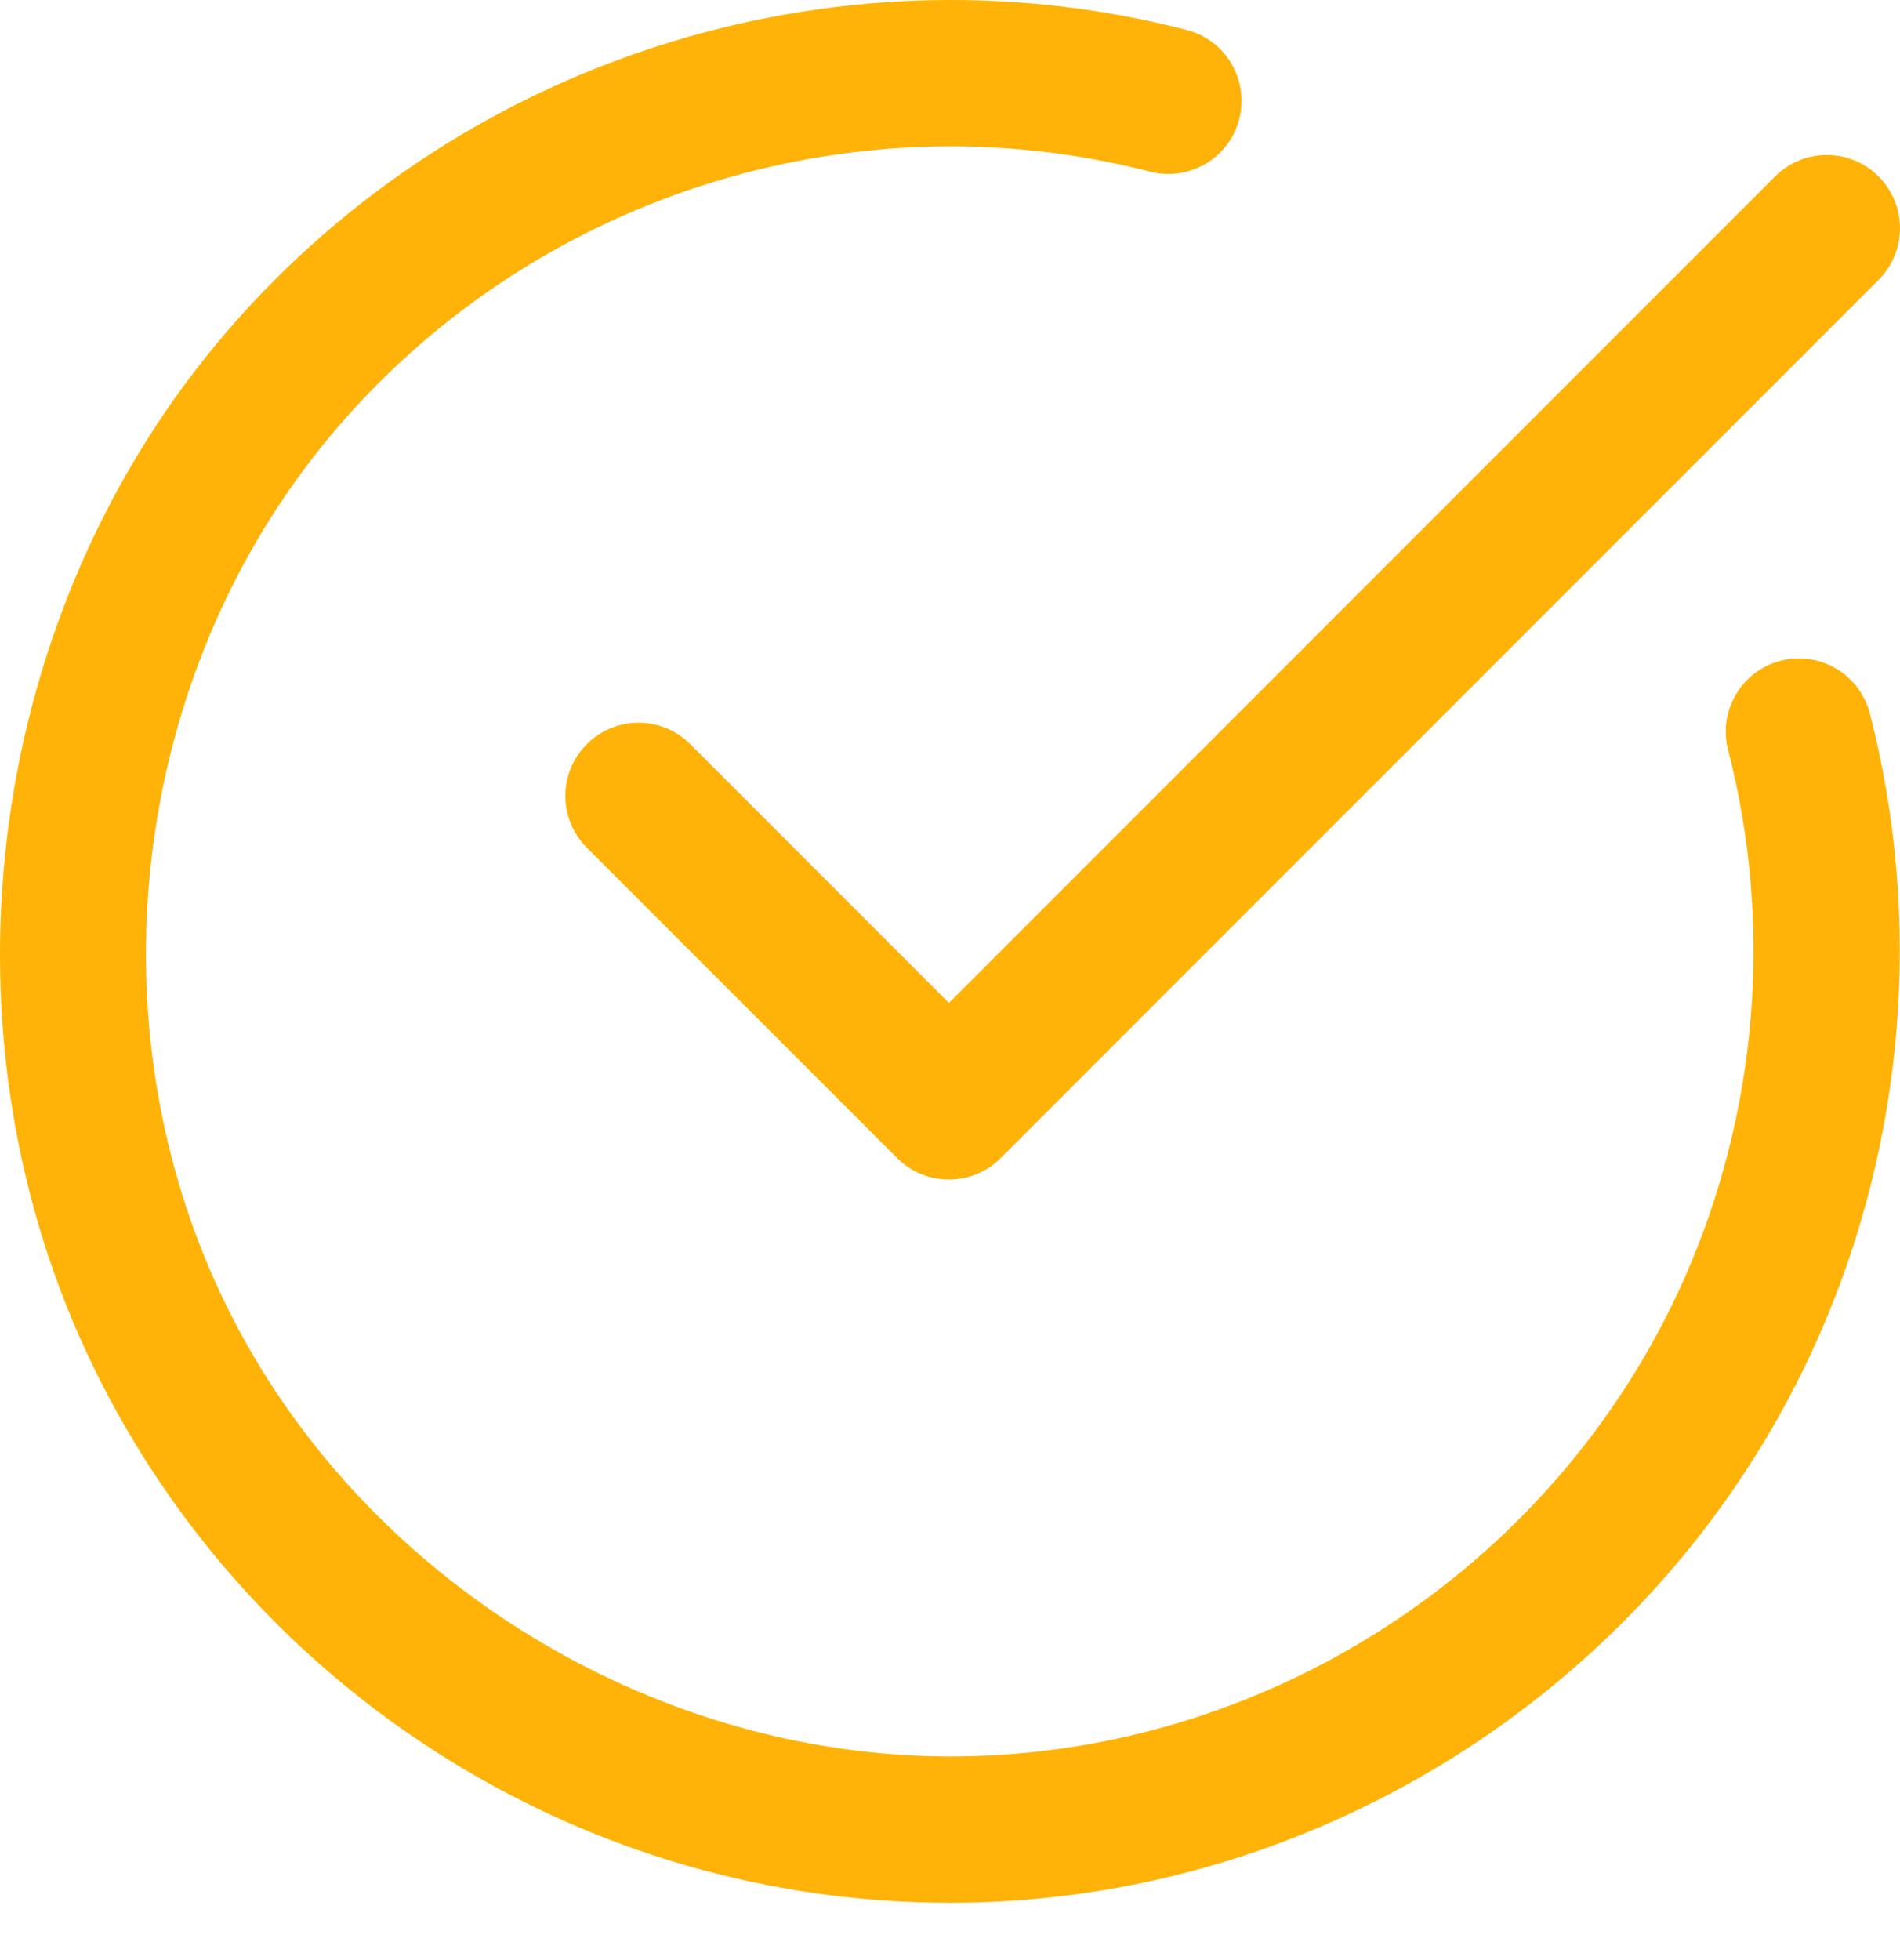 <svg width="32" height="33" viewBox="0 0 32 33" fill="none" xmlns="http://www.w3.org/2000/svg">
<path fill-rule="evenodd" clip-rule="evenodd" d="M15.992 32.035C9.9 32.036 4.282 28.545 1.592 23.051C-1.131 17.489 -0.306 10.553 3.644 5.792C7.59 1.035 14.005 -1.041 19.986 0.504C20.645 0.674 21.041 1.346 20.872 2.005C20.702 2.664 20.029 3.06 19.37 2.89C14.311 1.584 8.881 3.34 5.541 7.366C2.199 11.394 1.502 17.262 3.806 21.968C6.1 26.655 11.163 29.709 16.359 29.567C21.554 29.425 26.269 26.265 28.371 21.517C29.605 18.729 29.866 15.571 29.105 12.626C28.935 11.967 29.331 11.295 29.991 11.124C30.648 10.954 31.321 11.351 31.492 12.01C32.39 15.49 32.083 19.221 30.625 22.515C28.141 28.127 22.567 31.863 16.427 32.03C16.281 32.033 16.136 32.035 15.992 32.035ZM15.982 19.859C15.666 19.859 15.351 19.739 15.111 19.498L9.883 14.271C9.402 13.79 9.402 13.01 9.883 12.529C10.364 12.047 11.145 12.047 11.626 12.529L15.982 16.885L29.897 2.97C30.377 2.489 31.159 2.489 31.639 2.97C32.12 3.451 32.12 4.231 31.639 4.712L16.857 19.494C16.856 19.496 16.854 19.497 16.853 19.498C16.613 19.739 16.297 19.859 15.982 19.859Z" fill="#FFB308"/>
</svg>
